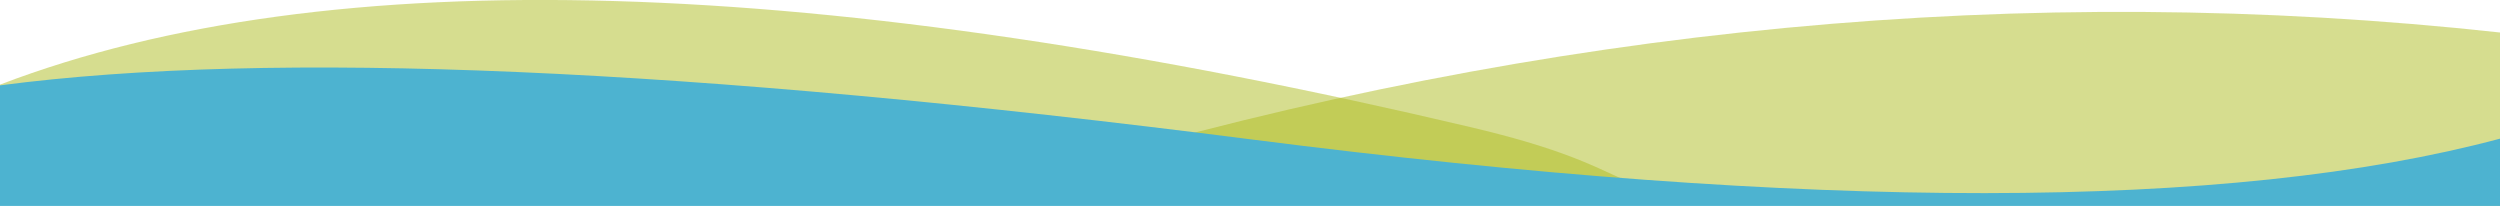 <svg id="Layer_1" xmlns="http://www.w3.org/2000/svg" viewBox="0 0 1300 107.1" preserveAspectRatio="none"><style>.st0{opacity:.5;fill-rule:evenodd;clip-rule:evenodd;fill:#afbd21;enable-background:new}</style><path class="st0" d="M552 88.1c252.5-74.4 501.9-98.1 748-71.2v90.2s-172.4 0-748-13.8v-5.2z"/><path class="st0" d="M0 44c171.1-65.4 426.3-57.9 765.5 22.3 110.8 26.2 51.2 41 205.8 40.8 111.8-.1 201.8-2 269.9-5.7l17.7 4.9H0V44z"/><path d="M1300 72.1c-140.5 37.6-357.2 37.8-649.3.4S141.7 25.8 0 44.4v62.7h1300v-35z" fill-rule="evenodd" clip-rule="evenodd" fill="#4db3d0"/></svg>